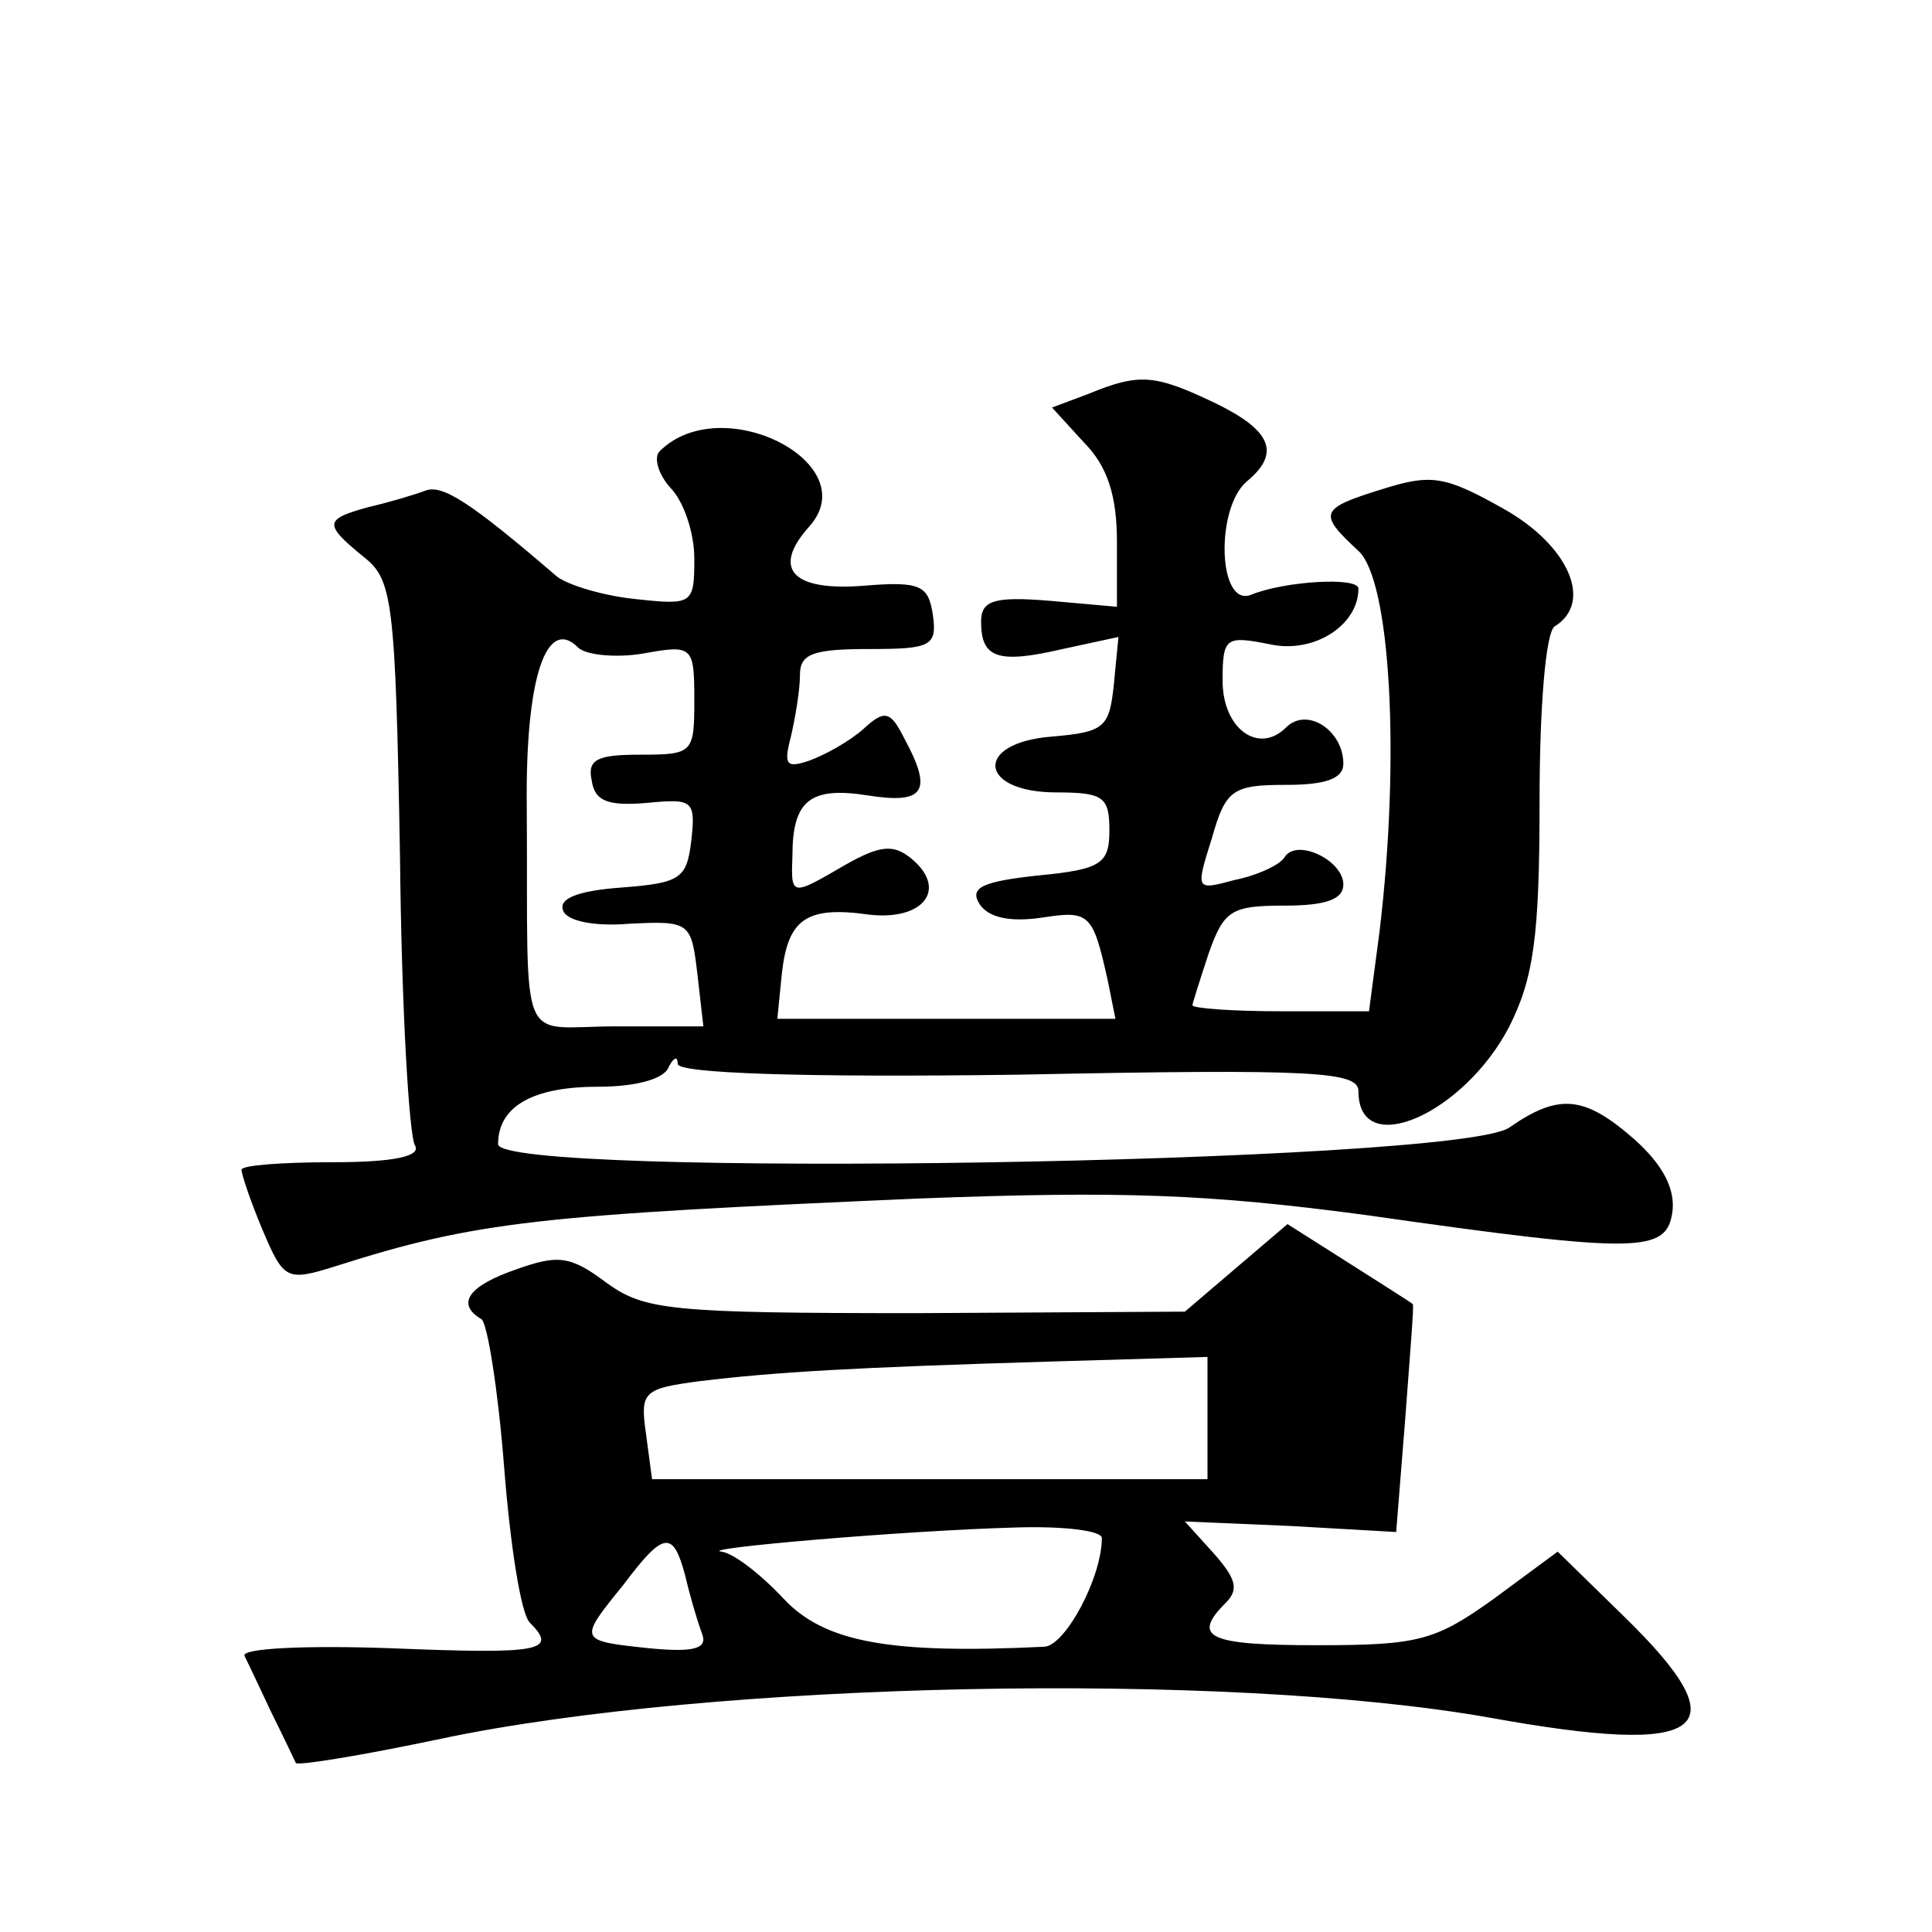 <?xml version="1.0" standalone="no"?>
<!DOCTYPE svg PUBLIC "-//W3C//DTD SVG 20010904//EN"
 "http://www.w3.org/TR/2001/REC-SVG-20010904/DTD/svg10.dtd">
<svg version="1.0" xmlns="http://www.w3.org/2000/svg"
 width="128pt" height="128pt" viewBox="0 0 128 128"
 preserveAspectRatio="xMidYMid meet">
<g transform="translate(0,128) scale(0.1,-0.1)"
fill="#0" stroke="none">
<path d="M721 1019 l-24 -9 21 -23 c16 -16 22 -36 22 -66 l0 -43 -45 4 c-37 3 -45
0 -45 -14 0 -24 11 -28 54 -18 l37 8 -3 -31 c-3 -29 -6 -32 -41 -35 -52 -4 -49
-37 3 -37 31 0 35 -3 35 -25 0 -22 -5 -26 -47 -30 -37 -4 -46 -8 -39 -19 6 -9 20
-12 41 -9 32 5 34 3 44 -42 l5 -25 -112 0 -112 0 3 30 c4 36 16 45 58 39 36 -4
52 17 28 37 -12 10 -21 9 -44 -4 -36 -21 -36 -21 -35 6 0 37 12 46 50 40 38 -6
43 3 24 38 -9 18 -13 19 -27 6 -9 -8 -25 -17 -36 -21 -15 -5 -17 -3 -12 16 3 13
6 31 6 41 0 14 9 17 46 17 41 0 45 2 42 23 -3 19 -8 22 -45 19 -48 -4 -62 11 -37
39 38 42 -58 91 -99 50 -4 -4 -1 -15 7 -24 9 -9 16 -30 16 -47 0 -30 -1 -31 -38
-27 -21 2 -45 9 -53 15 -58 50 -76 61 -87 57 -8 -3 -25 -8 -38 -11 -29 -8 -30 -11
-3 -33 19 -15 21 -28 24 -198 1 -100 6 -186 10 -192 4 -7 -14 -11 -54 -11 -34 0
-61 -2 -61 -5 0 -3 6 -21 14 -40 14 -33 16 -34 48 -24 94 30 135 34 388 45 133
5 190 3 295 -11 182 -26 199 -25 203 2 2 15 -6 31 -25 48 -33 29 -50 31 -83 8 -34
-24 -670 -34 -670 -11 0 25 23 38 66 38 25 0 44 5 47 13 3 6 6 8 6 2 1 -6 81 -9
226 -7 197 4 225 2 225 -11 0 -46 70 -15 100 43 16 32 20 59 20 149 0 62 4 112
10 116 26 16 9 54 -34 78 -39 22 -48 23 -80 13 -42 -13 -43 -16 -16 -41 21 -19
28 -135 14 -252 l-7 -53 -58 0 c-33 0 -59 2 -59 4 0 1 5 17 11 35 10 28 15 31 50
31 27 0 39 4 39 14 0 16 -31 31 -39 18 -3 -5 -18 -12 -33 -15 -26 -7 -26 -7 -15
28 9 32 14 35 49 35 26 0 38 4 38 14 0 22 -24 38 -38 24 -18 -18 -42 -1 -42 31
0 29 2 30 32 24 29 -6 58 13 58 37 0 8 -49 5 -71 -4 -22 -9 -24 57 -3 75 23 19
16 34 -21 52 -40 19 -50 20 -84 6z m-295 -172 c33 6 34 5 34 -31 0 -35 -1 -36 -36
-36 -28 0 -35 -3 -32 -17 2 -14 11 -17 36 -15 31 3 33 2 30 -25 -3 -25 -7 -28 -46
-31 -28 -2 -42 -7 -39 -15 2 -7 20 -11 44 -9 40 2 41 1 45 -33 l4 -35 -58 0 c-66
0 -58 -19 -59 145 -1 86 13 127 34 106 5 -5 25 -7 43 -4z M819 440 l-34 -29 -178
-1 c-163 0 -180 2 -205 20 -24 18 -32 19 -60 9 -32 -11 -40 -23 -23 -33 4 -3 11
-47 15 -98 4 -51 11 -97 17 -103 19 -19 7 -21 -92 -17 -56 2 -99 0 -97 -5 2 -4
10 -21 18 -38 8 -16 15 -31 16 -33 1 -2 44 5 96 16 180 38 520 45 695 14 144 -26
167 -9 89 67 l-44 43 -42 -31 c-39 -28 -50 -31 -117 -31 -72 0 -84 5 -61 28 9 9
7 16 -8 33 l-19 21 70 -3 70 -4 6 75 c3 41 6 76 5 76 -1 1 -20 13 -42 27 l-41 26
-34 -29z m-19 -99 l0 -41 -184 0 -184 0 -4 30 c-4 28 -2 30 36 35 50 6 100 9 234
13 l102 3 0 -40z m-70 -80 c0 -26 -24 -71 -38 -72 -103 -5 -146 3 -173 32 -15 16
-33 30 -41 31 -17 2 121 14 195 16 31 1 57 -2 57 -7z m-276 -25 c3 -13 8 -30 11
-38 4 -10 -4 -13 -35 -10 -47 5 -47 5 -17 42 27 36 33 36 41 6z"/>
</g>
</svg>
